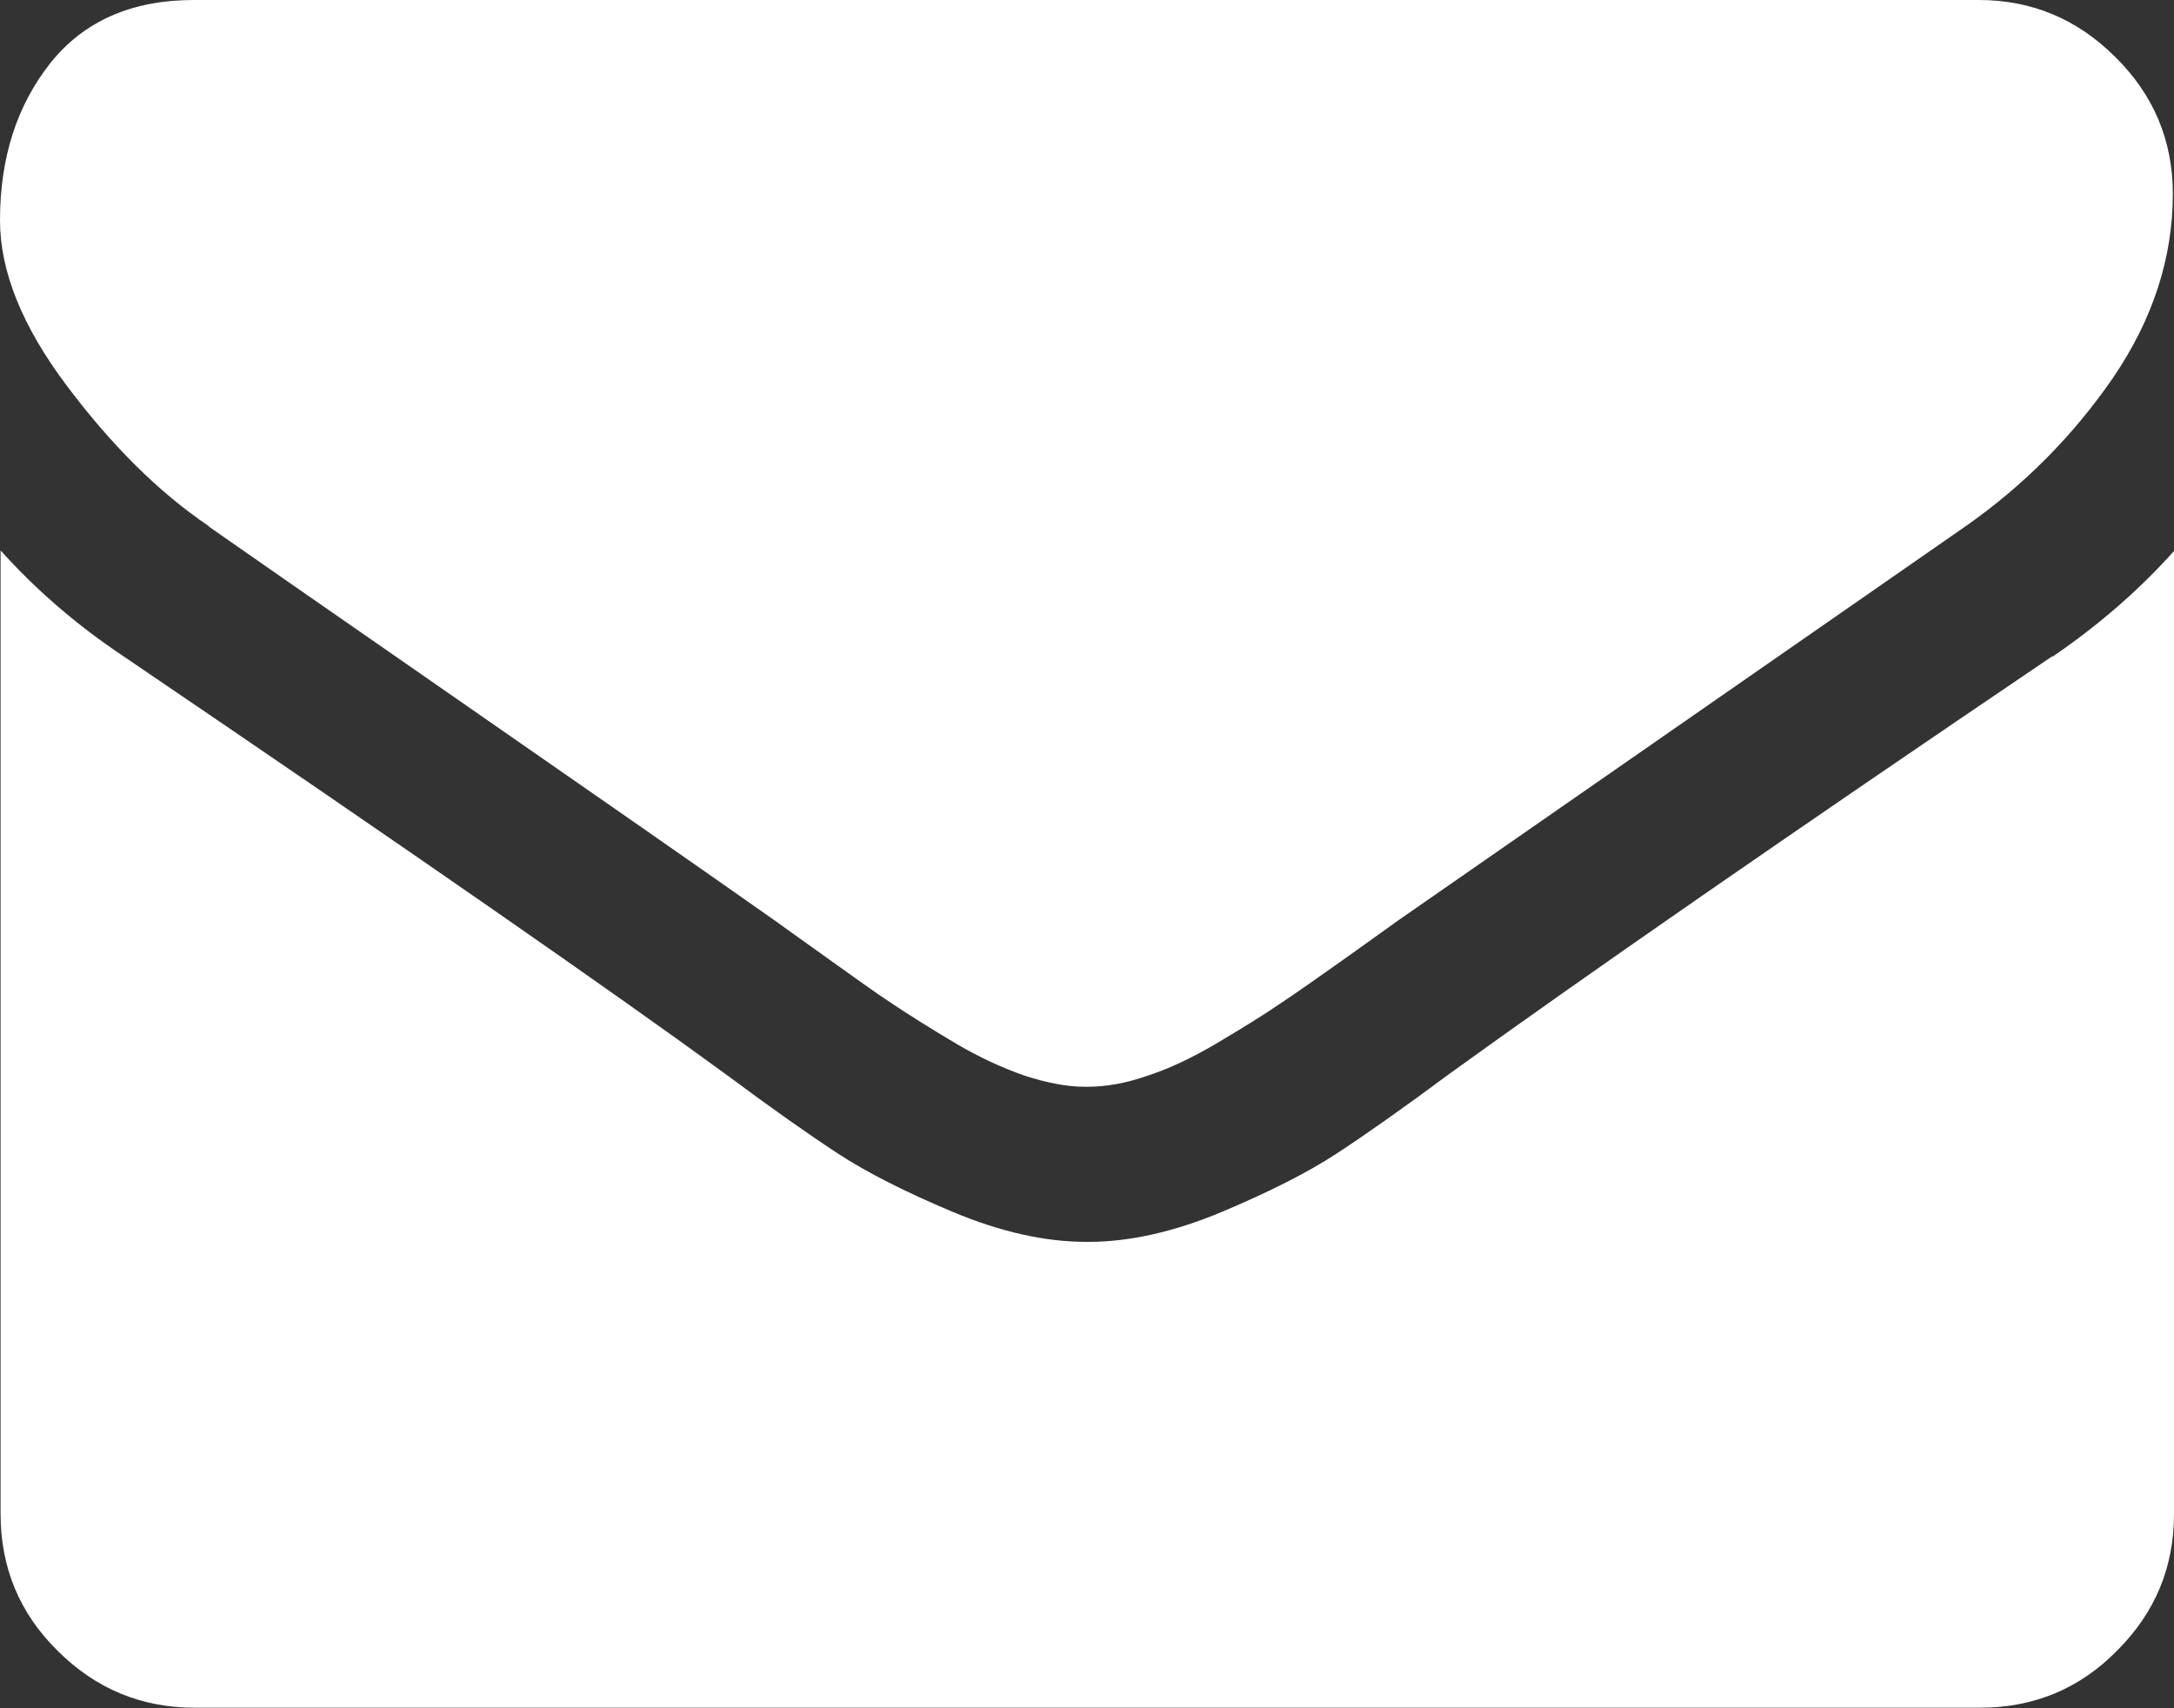 <svg id="_レイヤー_2" xmlns="http://www.w3.org/2000/svg" viewBox="0 0 37.01 29.08"><rect x="0" y="0" width="37.01" height="29.08" fill="#333333" stroke="none"/><defs><style>.cls-1{fill:#fff}</style></defs><g id="_レイヤー_1-2"><path class="cls-1" d="M3.55 8.96c.47.33 1.88 1.31 4.23 2.94 2.35 1.63 4.16 2.89 5.41 3.77.14.1.43.31.88.63s.82.59 1.11.78c.3.2.65.42 1.07.67.42.25.82.43 1.19.56.37.12.72.19 1.03.19h.04c.32 0 .66-.06 1.03-.19.37-.12.77-.31 1.19-.56.42-.25.78-.47 1.07-.67.3-.2.67-.46 1.12-.78.45-.32.74-.53.88-.63 1.27-.88 4.49-3.12 9.66-6.71 1-.7 1.84-1.55 2.52-2.54.67-.99 1.01-2.03 1.01-3.12 0-.91-.33-1.69-.98-2.33C35.36.32 34.58 0 33.69 0H3.3C2.24 0 1.43.36.86 1.07.29 1.79 0 2.68 0 3.75c0 .87.38 1.81 1.14 2.82.76 1.01 1.56 1.81 2.42 2.39z"/><path class="cls-1" d="M34.94 11.17c-4.52 3.06-7.94 5.43-10.28 7.12-.78.58-1.42 1.03-1.91 1.35-.49.32-1.14.65-1.95.99-.81.34-1.57.51-2.27.51h-.04c-.7 0-1.46-.17-2.27-.51-.81-.34-1.46-.67-1.95-.99-.49-.32-1.13-.77-1.91-1.35-1.86-1.36-5.28-3.74-10.26-7.12-.78-.52-1.48-1.12-2.09-1.8v16.4c0 .91.32 1.69.97 2.33.65.65 1.43.97 2.33.97h30.4c.91 0 1.69-.32 2.33-.97.65-.65.97-1.42.97-2.33V9.38c-.59.66-1.28 1.26-2.07 1.8z"/></g></svg>